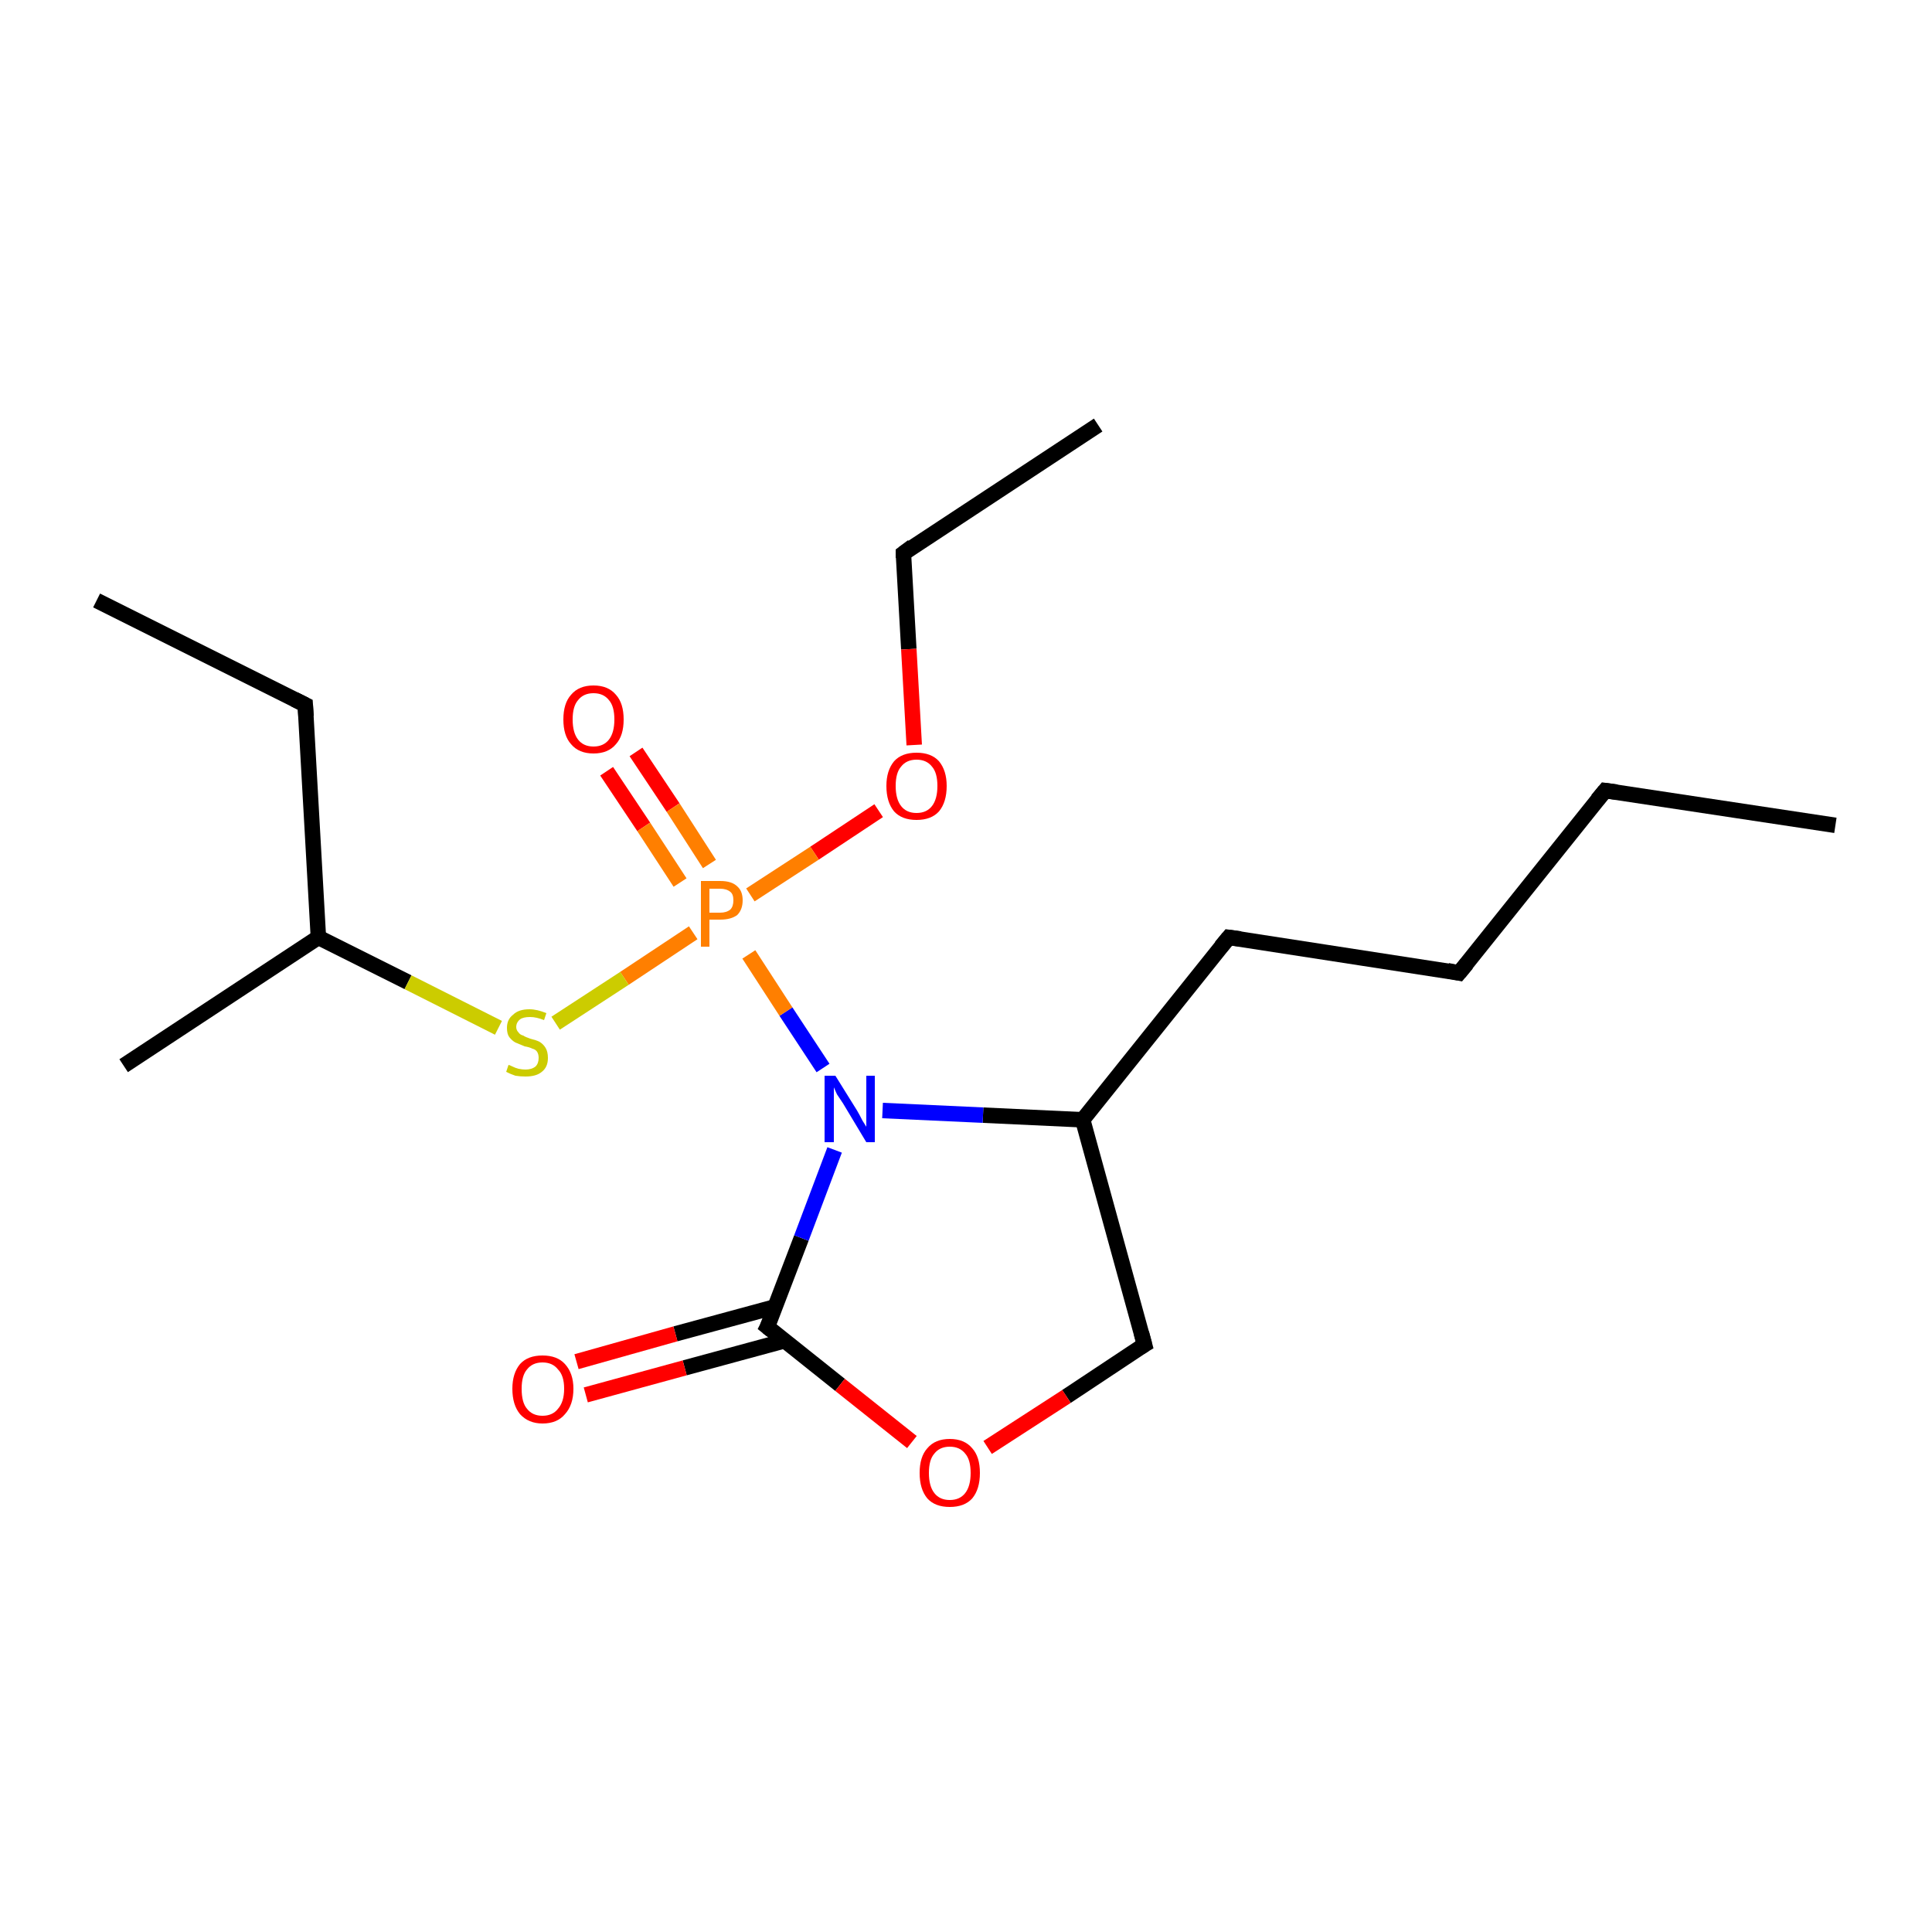 <?xml version='1.0' encoding='iso-8859-1'?>
<svg version='1.1' baseProfile='full'
              xmlns='http://www.w3.org/2000/svg'
                      xmlns:rdkit='http://www.rdkit.org/xml'
                      xmlns:xlink='http://www.w3.org/1999/xlink'
                  xml:space='preserve'
width='250px' height='250px' viewBox='0 0 250 250'>
<!-- END OF HEADER -->
<rect style='opacity:1.0;fill:#FFFFFF;stroke:none' width='250.0' height='250.0' x='0.0' y='0.0'> </rect>
<path class='bond-0 atom-0 atom-4' d='M 237.5,106.8 L 207.7,102.3' style='fill:none;fill-rule:evenodd;stroke:#000000;stroke-width:2.0px;stroke-linecap:butt;stroke-linejoin:miter;stroke-opacity:1' />
<path class='bond-1 atom-1 atom-5' d='M 12.5,77.7 L 39.5,91.2' style='fill:none;fill-rule:evenodd;stroke:#000000;stroke-width:2.0px;stroke-linecap:butt;stroke-linejoin:miter;stroke-opacity:1' />
<path class='bond-2 atom-2 atom-6' d='M 142.1,55.0 L 116.9,71.6' style='fill:none;fill-rule:evenodd;stroke:#000000;stroke-width:2.0px;stroke-linecap:butt;stroke-linejoin:miter;stroke-opacity:1' />
<path class='bond-3 atom-3 atom-10' d='M 16.0,137.9 L 41.2,121.3' style='fill:none;fill-rule:evenodd;stroke:#000000;stroke-width:2.0px;stroke-linecap:butt;stroke-linejoin:miter;stroke-opacity:1' />
<path class='bond-4 atom-4 atom-7' d='M 207.7,102.3 L 188.8,125.9' style='fill:none;fill-rule:evenodd;stroke:#000000;stroke-width:2.0px;stroke-linecap:butt;stroke-linejoin:miter;stroke-opacity:1' />
<path class='bond-5 atom-5 atom-10' d='M 39.5,91.2 L 41.2,121.3' style='fill:none;fill-rule:evenodd;stroke:#000000;stroke-width:2.0px;stroke-linecap:butt;stroke-linejoin:miter;stroke-opacity:1' />
<path class='bond-6 atom-6 atom-17' d='M 116.9,71.6 L 117.6,84.0' style='fill:none;fill-rule:evenodd;stroke:#000000;stroke-width:2.0px;stroke-linecap:butt;stroke-linejoin:miter;stroke-opacity:1' />
<path class='bond-6 atom-6 atom-17' d='M 117.6,84.0 L 118.3,96.4' style='fill:none;fill-rule:evenodd;stroke:#FF0000;stroke-width:2.0px;stroke-linecap:butt;stroke-linejoin:miter;stroke-opacity:1' />
<path class='bond-7 atom-7 atom-8' d='M 188.8,125.9 L 159.0,121.3' style='fill:none;fill-rule:evenodd;stroke:#000000;stroke-width:2.0px;stroke-linecap:butt;stroke-linejoin:miter;stroke-opacity:1' />
<path class='bond-8 atom-8 atom-11' d='M 159.0,121.3 L 140.1,144.9' style='fill:none;fill-rule:evenodd;stroke:#000000;stroke-width:2.0px;stroke-linecap:butt;stroke-linejoin:miter;stroke-opacity:1' />
<path class='bond-9 atom-9 atom-11' d='M 148.1,174.0 L 140.1,144.9' style='fill:none;fill-rule:evenodd;stroke:#000000;stroke-width:2.0px;stroke-linecap:butt;stroke-linejoin:miter;stroke-opacity:1' />
<path class='bond-10 atom-9 atom-16' d='M 148.1,174.0 L 138.0,180.7' style='fill:none;fill-rule:evenodd;stroke:#000000;stroke-width:2.0px;stroke-linecap:butt;stroke-linejoin:miter;stroke-opacity:1' />
<path class='bond-10 atom-9 atom-16' d='M 138.0,180.7 L 127.8,187.3' style='fill:none;fill-rule:evenodd;stroke:#FF0000;stroke-width:2.0px;stroke-linecap:butt;stroke-linejoin:miter;stroke-opacity:1' />
<path class='bond-11 atom-10 atom-19' d='M 41.2,121.3 L 52.8,127.1' style='fill:none;fill-rule:evenodd;stroke:#000000;stroke-width:2.0px;stroke-linecap:butt;stroke-linejoin:miter;stroke-opacity:1' />
<path class='bond-11 atom-10 atom-19' d='M 52.8,127.1 L 64.5,133.0' style='fill:none;fill-rule:evenodd;stroke:#CCCC00;stroke-width:2.0px;stroke-linecap:butt;stroke-linejoin:miter;stroke-opacity:1' />
<path class='bond-12 atom-11 atom-13' d='M 140.1,144.9 L 127.2,144.3' style='fill:none;fill-rule:evenodd;stroke:#000000;stroke-width:2.0px;stroke-linecap:butt;stroke-linejoin:miter;stroke-opacity:1' />
<path class='bond-12 atom-11 atom-13' d='M 127.2,144.3 L 114.2,143.7' style='fill:none;fill-rule:evenodd;stroke:#0000FF;stroke-width:2.0px;stroke-linecap:butt;stroke-linejoin:miter;stroke-opacity:1' />
<path class='bond-13 atom-12 atom-13' d='M 99.3,171.7 L 103.7,160.2' style='fill:none;fill-rule:evenodd;stroke:#000000;stroke-width:2.0px;stroke-linecap:butt;stroke-linejoin:miter;stroke-opacity:1' />
<path class='bond-13 atom-12 atom-13' d='M 103.7,160.2 L 108.0,148.8' style='fill:none;fill-rule:evenodd;stroke:#0000FF;stroke-width:2.0px;stroke-linecap:butt;stroke-linejoin:miter;stroke-opacity:1' />
<path class='bond-14 atom-12 atom-14' d='M 100.3,169.1 L 87.4,172.6' style='fill:none;fill-rule:evenodd;stroke:#000000;stroke-width:2.0px;stroke-linecap:butt;stroke-linejoin:miter;stroke-opacity:1' />
<path class='bond-14 atom-12 atom-14' d='M 87.4,172.6 L 74.6,176.2' style='fill:none;fill-rule:evenodd;stroke:#FF0000;stroke-width:2.0px;stroke-linecap:butt;stroke-linejoin:miter;stroke-opacity:1' />
<path class='bond-14 atom-12 atom-14' d='M 101.5,173.5 L 88.6,177.0' style='fill:none;fill-rule:evenodd;stroke:#000000;stroke-width:2.0px;stroke-linecap:butt;stroke-linejoin:miter;stroke-opacity:1' />
<path class='bond-14 atom-12 atom-14' d='M 88.6,177.0 L 75.8,180.5' style='fill:none;fill-rule:evenodd;stroke:#FF0000;stroke-width:2.0px;stroke-linecap:butt;stroke-linejoin:miter;stroke-opacity:1' />
<path class='bond-15 atom-12 atom-16' d='M 99.3,171.7 L 108.7,179.2' style='fill:none;fill-rule:evenodd;stroke:#000000;stroke-width:2.0px;stroke-linecap:butt;stroke-linejoin:miter;stroke-opacity:1' />
<path class='bond-15 atom-12 atom-16' d='M 108.7,179.2 L 118.0,186.6' style='fill:none;fill-rule:evenodd;stroke:#FF0000;stroke-width:2.0px;stroke-linecap:butt;stroke-linejoin:miter;stroke-opacity:1' />
<path class='bond-16 atom-13 atom-18' d='M 106.5,138.2 L 101.7,130.9' style='fill:none;fill-rule:evenodd;stroke:#0000FF;stroke-width:2.0px;stroke-linecap:butt;stroke-linejoin:miter;stroke-opacity:1' />
<path class='bond-16 atom-13 atom-18' d='M 101.7,130.9 L 96.9,123.5' style='fill:none;fill-rule:evenodd;stroke:#FF7F00;stroke-width:2.0px;stroke-linecap:butt;stroke-linejoin:miter;stroke-opacity:1' />
<path class='bond-17 atom-15 atom-18' d='M 82.3,97.3 L 87.1,104.5' style='fill:none;fill-rule:evenodd;stroke:#FF0000;stroke-width:2.0px;stroke-linecap:butt;stroke-linejoin:miter;stroke-opacity:1' />
<path class='bond-17 atom-15 atom-18' d='M 87.1,104.5 L 91.8,111.8' style='fill:none;fill-rule:evenodd;stroke:#FF7F00;stroke-width:2.0px;stroke-linecap:butt;stroke-linejoin:miter;stroke-opacity:1' />
<path class='bond-17 atom-15 atom-18' d='M 78.5,99.8 L 83.3,107.0' style='fill:none;fill-rule:evenodd;stroke:#FF0000;stroke-width:2.0px;stroke-linecap:butt;stroke-linejoin:miter;stroke-opacity:1' />
<path class='bond-17 atom-15 atom-18' d='M 83.3,107.0 L 88.0,114.2' style='fill:none;fill-rule:evenodd;stroke:#FF7F00;stroke-width:2.0px;stroke-linecap:butt;stroke-linejoin:miter;stroke-opacity:1' />
<path class='bond-18 atom-17 atom-18' d='M 113.7,104.9 L 105.4,110.4' style='fill:none;fill-rule:evenodd;stroke:#FF0000;stroke-width:2.0px;stroke-linecap:butt;stroke-linejoin:miter;stroke-opacity:1' />
<path class='bond-18 atom-17 atom-18' d='M 105.4,110.4 L 97.1,115.8' style='fill:none;fill-rule:evenodd;stroke:#FF7F00;stroke-width:2.0px;stroke-linecap:butt;stroke-linejoin:miter;stroke-opacity:1' />
<path class='bond-19 atom-18 atom-19' d='M 89.7,120.7 L 80.8,126.6' style='fill:none;fill-rule:evenodd;stroke:#FF7F00;stroke-width:2.0px;stroke-linecap:butt;stroke-linejoin:miter;stroke-opacity:1' />
<path class='bond-19 atom-18 atom-19' d='M 80.8,126.6 L 71.9,132.4' style='fill:none;fill-rule:evenodd;stroke:#CCCC00;stroke-width:2.0px;stroke-linecap:butt;stroke-linejoin:miter;stroke-opacity:1' />
<path d='M 209.2,102.5 L 207.7,102.3 L 206.7,103.5' style='fill:none;stroke:#000000;stroke-width:2.0px;stroke-linecap:butt;stroke-linejoin:miter;stroke-opacity:1;' />
<path d='M 38.1,90.5 L 39.5,91.2 L 39.6,92.7' style='fill:none;stroke:#000000;stroke-width:2.0px;stroke-linecap:butt;stroke-linejoin:miter;stroke-opacity:1;' />
<path d='M 118.1,70.7 L 116.9,71.6 L 116.9,72.2' style='fill:none;stroke:#000000;stroke-width:2.0px;stroke-linecap:butt;stroke-linejoin:miter;stroke-opacity:1;' />
<path d='M 189.8,124.7 L 188.8,125.9 L 187.3,125.6' style='fill:none;stroke:#000000;stroke-width:2.0px;stroke-linecap:butt;stroke-linejoin:miter;stroke-opacity:1;' />
<path d='M 160.5,121.5 L 159.0,121.3 L 158.0,122.5' style='fill:none;stroke:#000000;stroke-width:2.0px;stroke-linecap:butt;stroke-linejoin:miter;stroke-opacity:1;' />
<path d='M 147.7,172.5 L 148.1,174.0 L 147.6,174.3' style='fill:none;stroke:#000000;stroke-width:2.0px;stroke-linecap:butt;stroke-linejoin:miter;stroke-opacity:1;' />
<path d='M 99.6,171.1 L 99.3,171.7 L 99.8,172.1' style='fill:none;stroke:#000000;stroke-width:2.0px;stroke-linecap:butt;stroke-linejoin:miter;stroke-opacity:1;' />
<path class='atom-13' d='M 108.1 139.2
L 110.9 143.7
Q 111.2 144.2, 111.6 145.0
Q 112.1 145.8, 112.1 145.8
L 112.1 139.2
L 113.2 139.2
L 113.2 147.8
L 112.1 147.8
L 109.1 142.8
Q 108.7 142.2, 108.3 141.6
Q 108.0 140.9, 107.9 140.7
L 107.9 147.8
L 106.7 147.8
L 106.7 139.2
L 108.1 139.2
' fill='#0000FF'/>
<path class='atom-14' d='M 66.3 179.7
Q 66.3 177.7, 67.3 176.5
Q 68.3 175.4, 70.2 175.4
Q 72.1 175.4, 73.1 176.5
Q 74.2 177.7, 74.2 179.7
Q 74.2 181.8, 73.1 183.0
Q 72.1 184.2, 70.2 184.2
Q 68.4 184.2, 67.3 183.0
Q 66.3 181.8, 66.3 179.7
M 70.2 183.2
Q 71.5 183.2, 72.2 182.3
Q 73.0 181.4, 73.0 179.7
Q 73.0 178.0, 72.2 177.2
Q 71.5 176.3, 70.2 176.3
Q 68.9 176.3, 68.2 177.2
Q 67.5 178.0, 67.5 179.7
Q 67.5 181.5, 68.2 182.3
Q 68.9 183.2, 70.2 183.2
' fill='#FF0000'/>
<path class='atom-15' d='M 72.9 93.1
Q 72.9 91.0, 73.9 89.9
Q 74.9 88.7, 76.8 88.7
Q 78.7 88.7, 79.7 89.9
Q 80.7 91.0, 80.7 93.1
Q 80.7 95.2, 79.7 96.3
Q 78.7 97.5, 76.8 97.5
Q 74.9 97.5, 73.9 96.3
Q 72.9 95.2, 72.9 93.1
M 76.8 96.6
Q 78.1 96.6, 78.8 95.7
Q 79.5 94.8, 79.5 93.1
Q 79.5 91.4, 78.8 90.6
Q 78.1 89.7, 76.8 89.7
Q 75.5 89.7, 74.8 90.6
Q 74.1 91.4, 74.1 93.1
Q 74.1 94.8, 74.8 95.7
Q 75.5 96.6, 76.8 96.6
' fill='#FF0000'/>
<path class='atom-16' d='M 119.0 190.6
Q 119.0 188.5, 120.0 187.4
Q 121.0 186.2, 122.9 186.2
Q 124.8 186.2, 125.8 187.4
Q 126.8 188.5, 126.8 190.6
Q 126.8 192.7, 125.8 193.9
Q 124.8 195.0, 122.9 195.0
Q 121.0 195.0, 120.0 193.9
Q 119.0 192.7, 119.0 190.6
M 122.9 194.1
Q 124.2 194.1, 124.9 193.2
Q 125.6 192.3, 125.6 190.6
Q 125.6 188.9, 124.9 188.1
Q 124.2 187.2, 122.9 187.2
Q 121.6 187.2, 120.9 188.1
Q 120.2 188.9, 120.2 190.6
Q 120.2 192.3, 120.9 193.2
Q 121.6 194.1, 122.9 194.1
' fill='#FF0000'/>
<path class='atom-17' d='M 114.7 101.7
Q 114.7 99.7, 115.7 98.5
Q 116.7 97.4, 118.6 97.4
Q 120.5 97.4, 121.5 98.5
Q 122.5 99.7, 122.5 101.7
Q 122.5 103.8, 121.5 105.0
Q 120.5 106.1, 118.6 106.1
Q 116.7 106.1, 115.7 105.0
Q 114.7 103.8, 114.7 101.7
M 118.6 105.2
Q 119.9 105.2, 120.6 104.3
Q 121.3 103.4, 121.3 101.7
Q 121.3 100.0, 120.6 99.2
Q 119.9 98.3, 118.6 98.3
Q 117.3 98.3, 116.6 99.2
Q 115.9 100.0, 115.9 101.7
Q 115.9 103.4, 116.6 104.3
Q 117.3 105.2, 118.6 105.2
' fill='#FF0000'/>
<path class='atom-18' d='M 93.2 114.0
Q 94.7 114.0, 95.4 114.7
Q 96.1 115.3, 96.1 116.5
Q 96.1 117.7, 95.4 118.4
Q 94.6 119.0, 93.2 119.0
L 91.8 119.0
L 91.8 122.5
L 90.7 122.5
L 90.7 114.0
L 93.2 114.0
M 93.2 118.1
Q 94.0 118.1, 94.5 117.7
Q 94.9 117.3, 94.9 116.5
Q 94.9 115.7, 94.5 115.4
Q 94.0 115.0, 93.2 115.0
L 91.8 115.0
L 91.8 118.1
L 93.2 118.1
' fill='#FF7F00'/>
<path class='atom-19' d='M 65.8 137.8
Q 65.9 137.8, 66.3 138.0
Q 66.7 138.2, 67.1 138.3
Q 67.6 138.4, 68.0 138.4
Q 68.8 138.4, 69.3 138.0
Q 69.7 137.6, 69.7 136.9
Q 69.7 136.4, 69.5 136.1
Q 69.3 135.8, 68.9 135.7
Q 68.5 135.5, 67.9 135.4
Q 67.2 135.1, 66.7 134.9
Q 66.3 134.7, 65.9 134.2
Q 65.6 133.8, 65.6 133.0
Q 65.6 131.9, 66.4 131.3
Q 67.1 130.6, 68.5 130.6
Q 69.5 130.6, 70.7 131.1
L 70.4 132.0
Q 69.4 131.6, 68.6 131.6
Q 67.7 131.6, 67.3 131.9
Q 66.8 132.3, 66.8 132.9
Q 66.8 133.3, 67.1 133.6
Q 67.3 133.9, 67.7 134.0
Q 68.0 134.2, 68.6 134.4
Q 69.4 134.6, 69.8 134.8
Q 70.3 135.1, 70.6 135.6
Q 70.9 136.1, 70.9 136.9
Q 70.9 138.1, 70.1 138.7
Q 69.4 139.3, 68.0 139.3
Q 67.3 139.3, 66.7 139.2
Q 66.1 139.0, 65.5 138.7
L 65.8 137.8
' fill='#CCCC00'/>
</svg>
